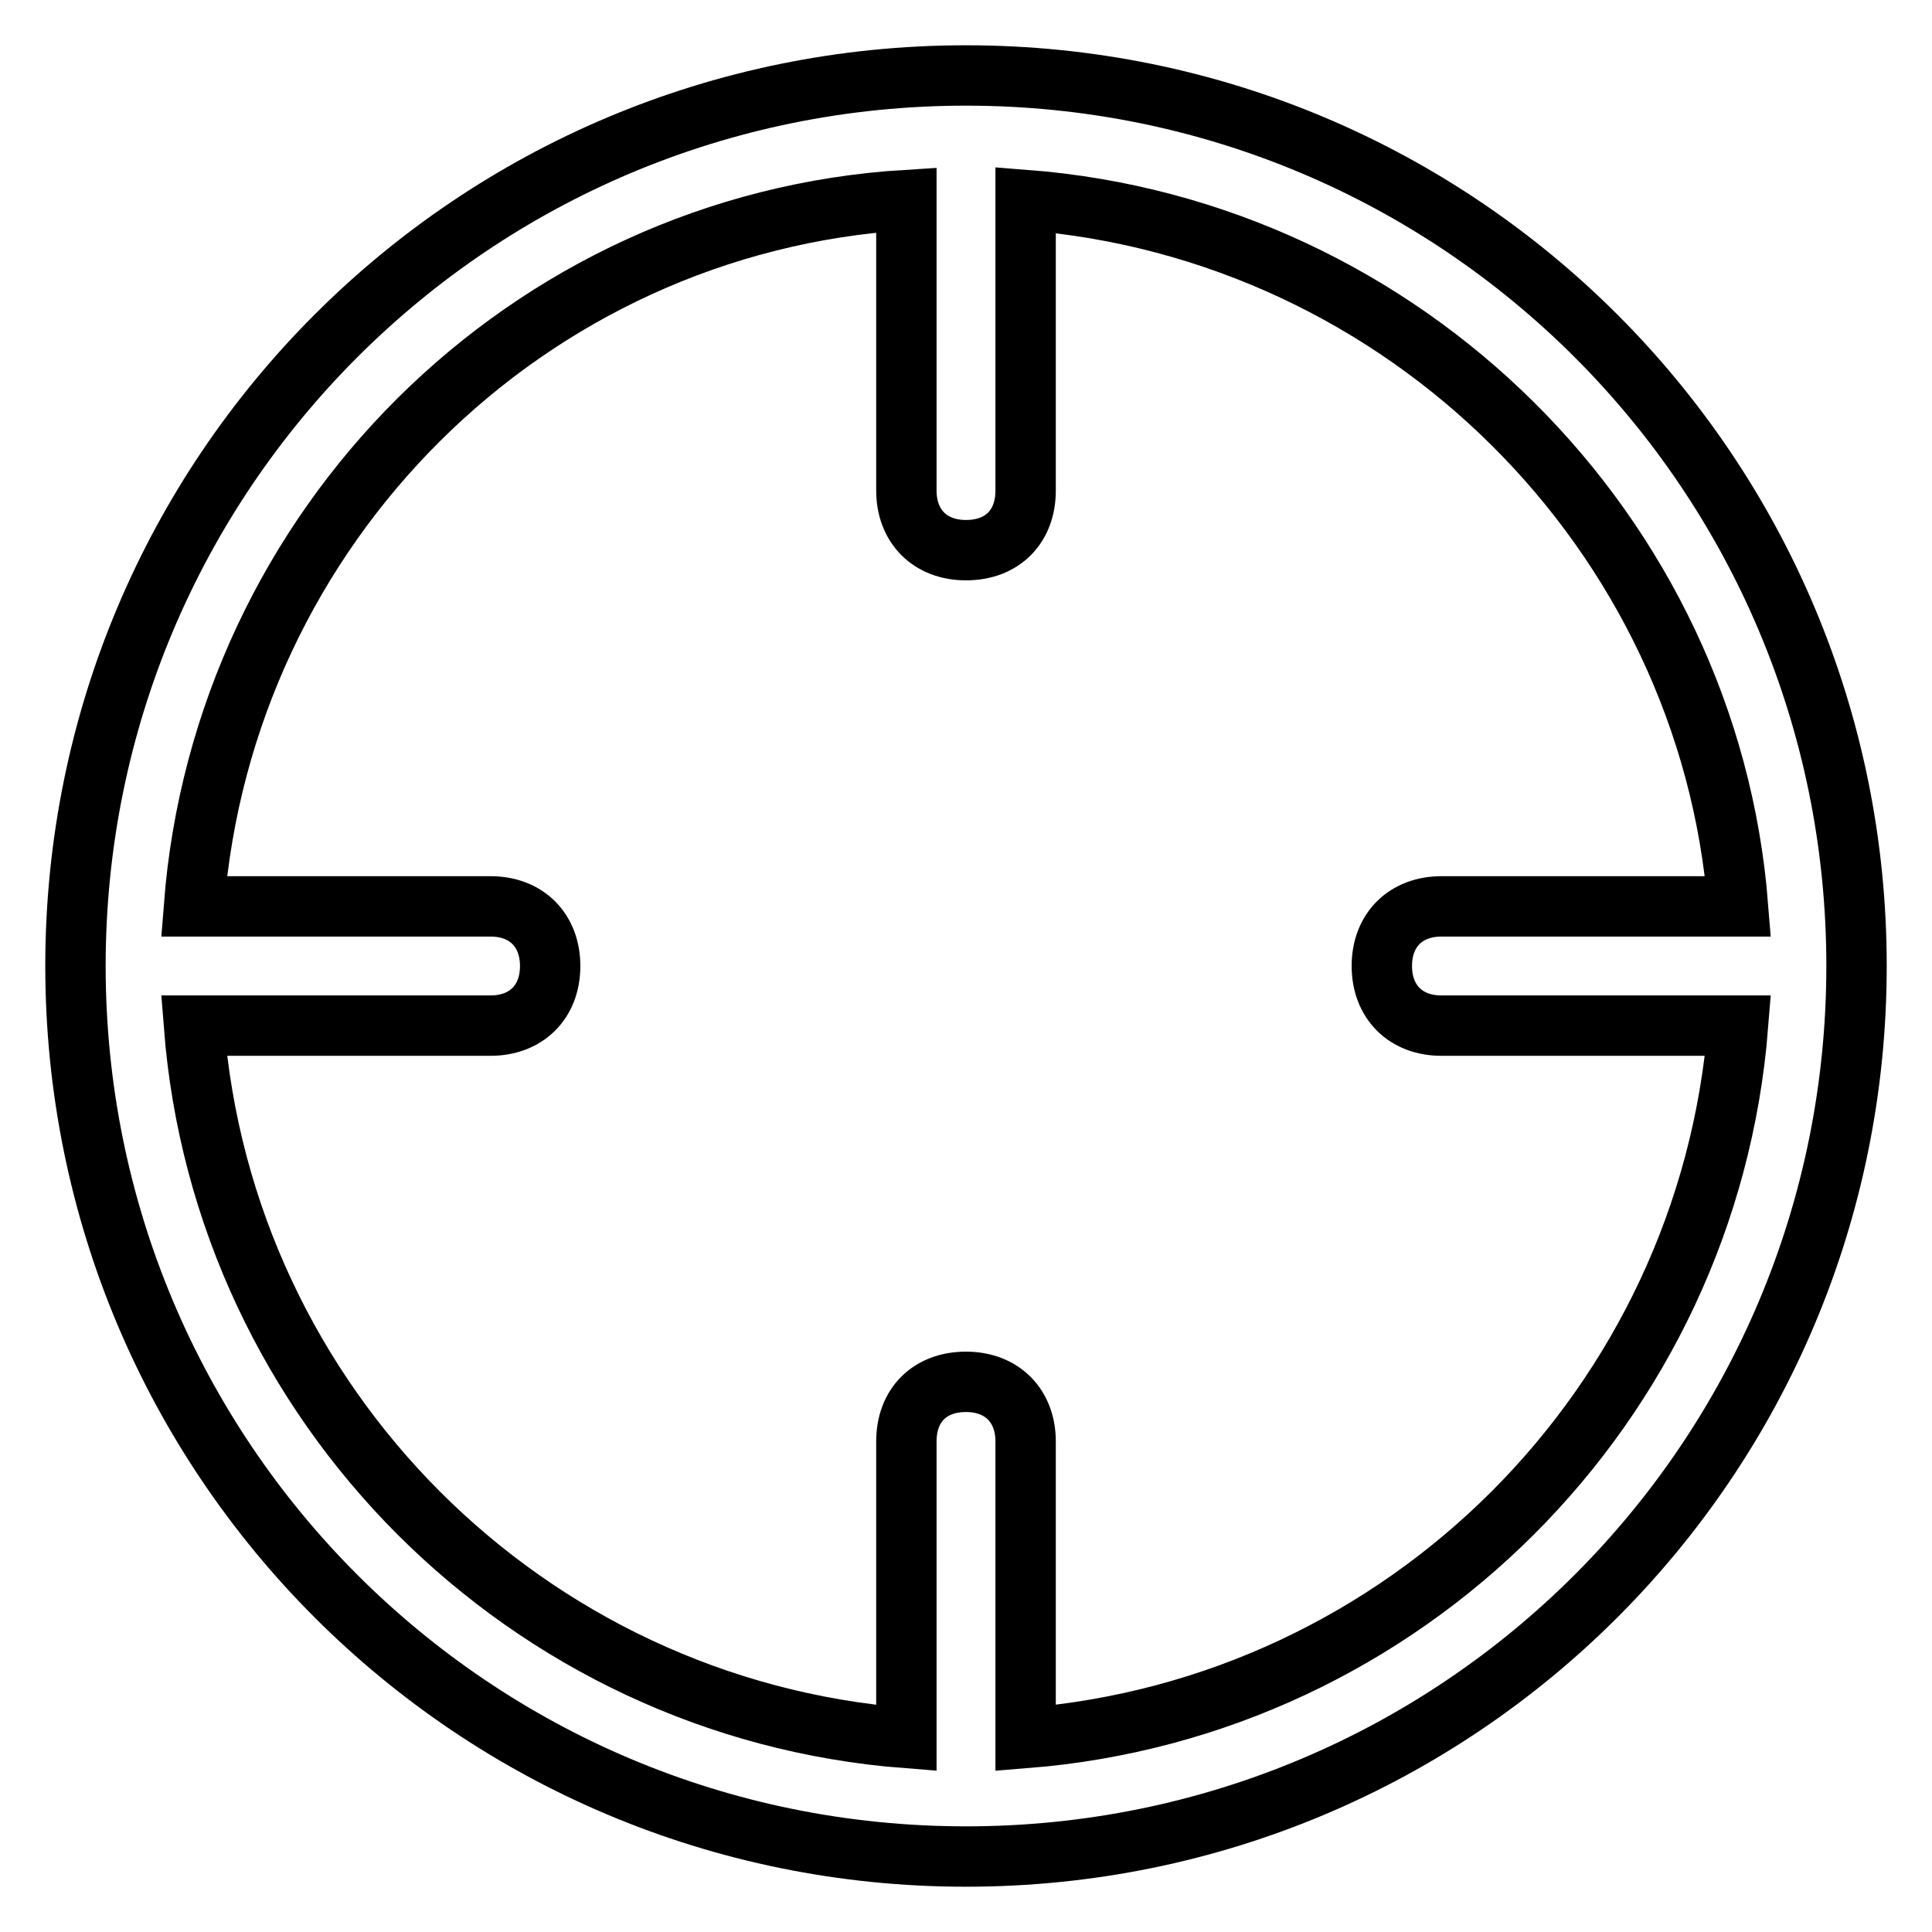 <?xml version="1.0" encoding="utf-8"?>
<!-- Svg Vector Icons : http://www.onlinewebfonts.com/icon -->
<!DOCTYPE svg PUBLIC "-//W3C//DTD SVG 1.1//EN" "http://www.w3.org/Graphics/SVG/1.1/DTD/svg11.dtd">
<svg version="1.1" xmlns="http://www.w3.org/2000/svg" xmlns:xlink="http://www.w3.org/1999/xlink" x="0px" y="0px" viewBox="0 0 256 256" enable-background="new 0 0 256 256" xml:space="preserve">
<g> <path stroke-width="8" fill-opacity="0" stroke="#000000"  d="M128,10C62.7,10,10,62.7,10,128c0,65.3,52.7,118,118,118c65.3,0,118-52.7,118-118C246,62.7,193.3,10,128,10 z M135.9,230.3v-39.3c0-4.7-3.1-7.9-7.9-7.9s-7.9,3.1-7.9,7.9v39.3c-50.3-3.9-90.5-44.1-94.4-94.4h39.3c4.7,0,7.9-3.1,7.9-7.9 c0-4.7-3.1-7.9-7.9-7.9H25.7c3.9-50.3,44.1-90.5,94.4-93.6v38.5c0,4.7,3.1,7.9,7.9,7.9s7.9-3.1,7.9-7.9V26.5 c50.3,3.9,90.5,44.1,94.4,93.6h-39.3c-4.7,0-7.9,3.1-7.9,7.9c0,4.7,3.1,7.9,7.9,7.9h39.3C226.3,186.2,186.2,226.3,135.9,230.3z"/></g>
</svg>